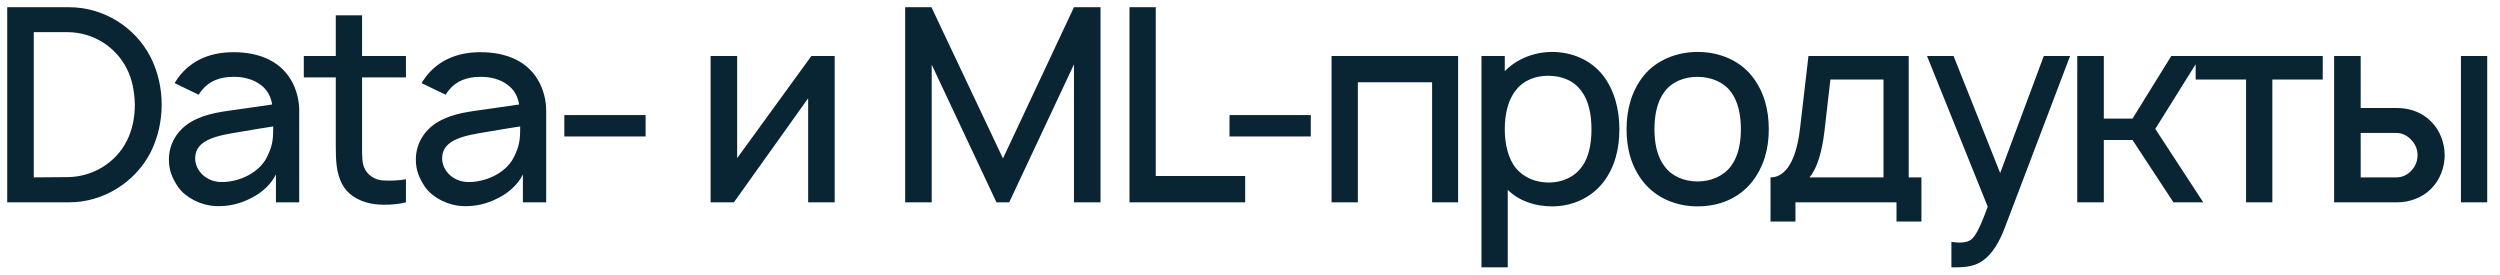 <?xml version="1.0" encoding="UTF-8"?> <svg xmlns="http://www.w3.org/2000/svg" width="173" height="19" viewBox="0 0 173 19" fill="none"> <path d="M10.419 3.95C9.331 1.831 7.119 0.5 4.794 0.5H0.5V14H4.794C7.119 14 9.331 12.65 10.419 10.55C10.944 9.5 11.188 8.356 11.188 7.25C11.188 6.125 10.944 4.981 10.419 3.95ZM8.787 9.725C8.019 11.281 6.388 12.238 4.7 12.256L2.337 12.275V2.225H4.7C6.463 2.244 8.019 3.237 8.787 4.775C9.162 5.525 9.312 6.369 9.331 7.25C9.331 8.113 9.162 8.975 8.787 9.725ZM13.75 6.556C13.806 6.444 13.9 6.331 13.975 6.237C14.481 5.6 15.25 5.319 16.113 5.319C16.806 5.3 17.5 5.469 18.025 5.862C18.475 6.181 18.756 6.688 18.831 7.231L16.881 7.513C15.344 7.737 14.312 7.812 13.225 8.431C12.269 8.994 11.688 9.95 11.688 11.037C11.688 11.787 11.912 12.331 12.344 12.969C12.887 13.7 13.919 14.225 14.95 14.262C15.812 14.3 16.675 14.094 17.462 13.662C18.1 13.344 18.775 12.744 19.094 12.069V14H20.706V7.644C20.706 7.062 20.575 6.406 20.275 5.787C19.525 4.269 18.006 3.612 16.15 3.612C14.575 3.612 13.244 4.156 12.344 5.356L12.081 5.75L13.75 6.556ZM18.906 8.75C18.906 9.387 18.906 9.969 18.569 10.662C18.062 11.956 16.488 12.65 15.213 12.594C14.219 12.537 13.488 11.769 13.506 10.925C13.525 9.631 15.119 9.369 16.619 9.125C17.669 8.938 18.325 8.844 18.906 8.75ZM25.055 5.356H28.092V3.875H25.055V1.062H23.236V3.875H21.023V5.356H23.236V10.1C23.236 11.113 23.273 11.938 23.648 12.688C24.023 13.438 24.717 13.869 25.617 14.075C26.311 14.225 27.38 14.188 28.092 14V12.406C27.567 12.5 26.948 12.519 26.423 12.481C25.955 12.425 25.505 12.162 25.28 11.75C25.036 11.356 25.055 10.812 25.055 9.988V5.356ZM30.84 6.556C30.896 6.444 30.99 6.331 31.065 6.237C31.571 5.6 32.34 5.319 33.202 5.319C33.896 5.3 34.59 5.469 35.115 5.862C35.565 6.181 35.846 6.688 35.921 7.231L33.971 7.513C32.434 7.737 31.402 7.812 30.315 8.431C29.359 8.994 28.777 9.95 28.777 11.037C28.777 11.787 29.002 12.331 29.434 12.969C29.977 13.7 31.009 14.225 32.04 14.262C32.902 14.3 33.765 14.094 34.552 13.662C35.19 13.344 35.865 12.744 36.184 12.069V14H37.796V7.644C37.796 7.062 37.665 6.406 37.365 5.787C36.615 4.269 35.096 3.612 33.24 3.612C31.665 3.612 30.334 4.156 29.434 5.356L29.171 5.75L30.84 6.556ZM35.996 8.75C35.996 9.387 35.996 9.969 35.659 10.662C35.152 11.956 33.577 12.65 32.302 12.594C31.309 12.537 30.577 11.769 30.596 10.925C30.615 9.631 32.209 9.369 33.709 9.125C34.759 8.938 35.415 8.844 35.996 8.75ZM39.051 7.963V9.444H44.676V7.963H39.051ZM57.761 3.875H56.149L51.011 10.944V3.875H49.174V14H50.786L55.924 6.8V14H57.761V3.875ZM76.156 0.5H74.318L69.406 10.963L64.456 0.5H62.637V14H64.474V4.475L68.956 14H69.837L74.318 4.456V14H76.156V0.5ZM79.979 0.5V12.181H86.166V14H78.16V0.5H79.979ZM85.082 7.963V9.444H90.707V7.963H85.082ZM100.901 3.875H92.144V14H93.963V5.694H99.101V14H100.901V3.875ZM110.918 5.206C110.093 4.156 108.78 3.594 107.411 3.594C106.155 3.594 104.955 4.081 104.13 4.925V3.875H102.518V18.5H104.336V13.137C105.124 13.906 106.211 14.281 107.411 14.281C108.799 14.281 110.074 13.7 110.918 12.65C111.761 11.581 112.061 10.269 112.061 8.938C112.061 7.588 111.724 6.237 110.918 5.206ZM109.474 11.525C108.949 12.275 108.068 12.631 107.186 12.631C106.268 12.631 105.461 12.294 104.918 11.656C104.355 10.981 104.13 9.95 104.13 8.938C104.13 7.906 104.355 6.894 104.918 6.219C105.424 5.562 106.249 5.244 107.13 5.244C108.086 5.244 108.93 5.581 109.455 6.331C109.943 6.987 110.13 7.944 110.13 8.938C110.13 9.912 109.961 10.869 109.474 11.525ZM117.469 14.281C118.969 14.281 120.3 13.738 121.219 12.613C122.063 11.544 122.4 10.306 122.4 8.938C122.4 7.606 122.082 6.331 121.219 5.244C120.319 4.138 118.932 3.594 117.469 3.594C116.007 3.594 114.6 4.175 113.738 5.244C112.913 6.275 112.557 7.569 112.557 8.938C112.557 10.269 112.875 11.544 113.738 12.613C114.638 13.719 116.007 14.281 117.469 14.281ZM119.775 11.506C119.25 12.2 118.388 12.556 117.469 12.556C116.55 12.556 115.688 12.2 115.182 11.506C114.657 10.812 114.488 9.875 114.488 8.938C114.488 8 114.657 7.044 115.182 6.35C115.688 5.656 116.55 5.319 117.469 5.319C118.388 5.319 119.25 5.656 119.775 6.35C120.3 7.044 120.469 8 120.469 8.938C120.469 9.875 120.3 10.812 119.775 11.506ZM132.082 3.875H125.145L124.563 8.881C124.245 11.6 123.307 12.275 122.52 12.275V15.331H124.245V14H131.238V15.331H132.963V12.275H132.082V3.875ZM130.338 12.275H125.22C125.763 11.619 126.082 10.494 126.251 9.088L126.663 5.506H130.338V12.275ZM141.431 3.875L138.412 11.975L135.187 3.875H133.35L137.55 14.3C137.025 15.744 136.706 16.363 136.368 16.606C136.106 16.775 135.712 16.812 135.356 16.775L135.037 16.738V18.5H135.262C136.012 18.5 136.668 18.444 137.268 17.994C137.868 17.544 138.337 16.794 138.731 15.762L143.25 3.875H141.431ZM152.296 3.875H150.252L147.571 8.206H145.584V3.875H143.746V14H145.584V9.688H147.571L150.402 14H152.465L149.146 8.919L152.296 3.875ZM160.733 3.875H151.939V5.506H155.427V14H157.246V5.506H160.733V3.875ZM161.521 3.875V14H165.909C166.734 14 167.615 13.681 168.215 13.081C168.834 12.481 169.171 11.6 169.171 10.738C169.171 9.875 168.834 8.994 168.215 8.394C167.615 7.775 166.734 7.475 165.909 7.475H163.359V3.875H161.521ZM170.296 3.875V14H172.115V3.875H170.296ZM163.359 9.2H165.834C166.246 9.2 166.621 9.406 166.884 9.706C167.146 9.988 167.296 10.344 167.296 10.738C167.296 11.131 167.146 11.506 166.884 11.787C166.621 12.088 166.246 12.275 165.834 12.275H163.359V9.2Z" fill="#092433"></path> </svg> 